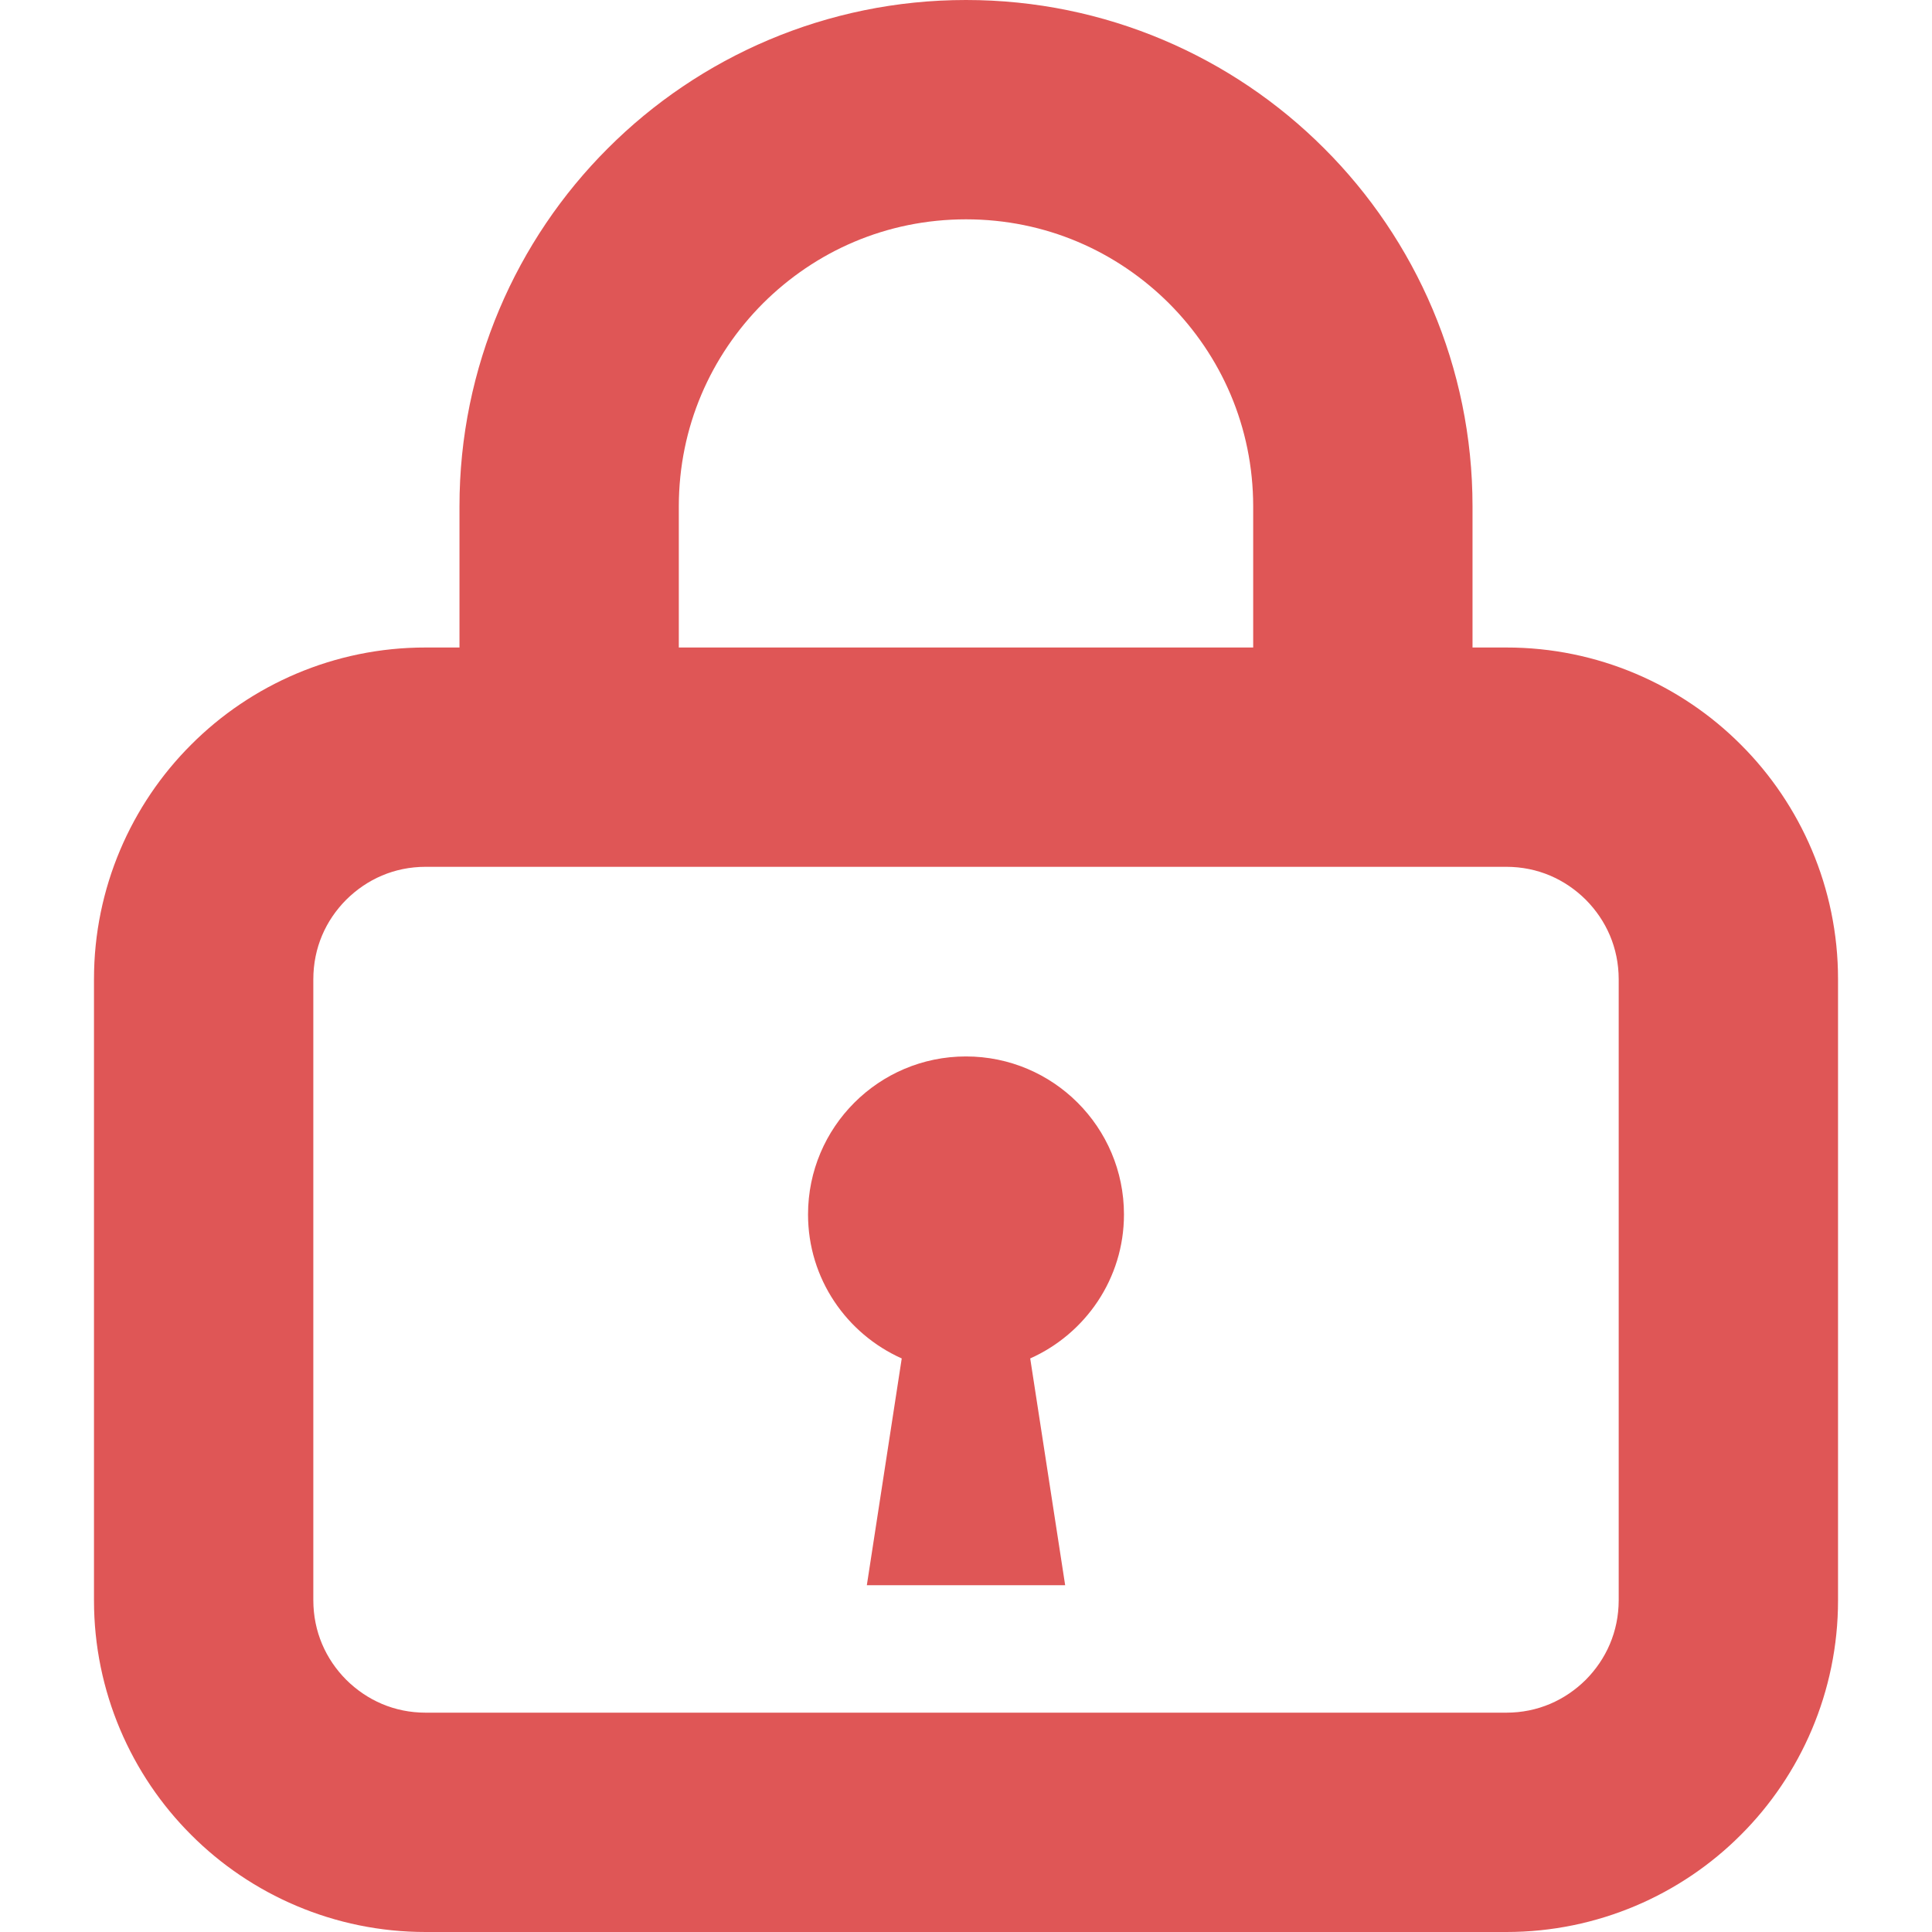 <svg width="80" height="80" viewBox="0 0 80 80" fill="none" xmlns="http://www.w3.org/2000/svg">
<g clip-path="url(#clip0_221_99)">
<path d="M72.085 30.835C69.614 28.355 66.15 26.807 62.373 26.812H60.974V20.972C60.977 15.195 58.618 9.922 54.829 6.143C51.047 2.354 45.776 -0.002 40 8.02024e-08C34.224 -0.002 28.95 2.354 25.169 6.143C21.382 9.922 19.023 15.195 19.026 20.972V26.812H17.625C13.848 26.807 10.386 28.355 7.915 30.835C5.437 33.306 3.889 36.768 3.892 40.547V66.265C3.889 70.044 5.437 73.506 7.915 75.977C10.386 78.457 13.848 80.002 17.625 80H62.373C66.15 80.002 69.614 78.457 72.085 75.977C74.563 73.506 76.111 70.044 76.109 66.265V40.547C76.111 36.768 74.563 33.306 72.085 30.835ZM28.108 20.972C28.11 17.676 29.431 14.731 31.592 12.563C33.757 10.405 36.702 9.082 40 9.082C43.298 9.082 46.243 10.405 48.408 12.563C50.569 14.731 51.89 17.676 51.892 20.972V26.812H28.108V20.972ZM65.664 69.556C64.807 70.405 63.672 70.918 62.373 70.918H17.625C16.326 70.918 15.193 70.405 14.336 69.556C13.486 68.701 12.976 67.563 12.974 66.264V40.547C12.976 39.246 13.486 38.11 14.336 37.256C15.193 36.406 16.326 35.893 17.625 35.893H62.373C63.672 35.893 64.807 36.406 65.664 37.256C66.511 38.11 67.024 39.245 67.027 40.547V66.265C67.024 67.563 66.511 68.701 65.664 69.556Z" fill="#DF5656"/>
<path d="M39.998 43.745C36.387 43.745 33.459 46.675 33.459 50.288C33.459 52.949 35.056 55.23 37.339 56.25L35.894 65.64H39.998H44.106L42.659 56.25C44.941 55.23 46.541 52.949 46.541 50.288C46.541 46.675 43.611 43.745 39.998 43.745Z" fill="#DF5656"/>
</g>
<defs>
<clipPath id="clip0_221_99">
<rect width="80" height="80" fill="white"/>
</clipPath>
</defs>
</svg>
